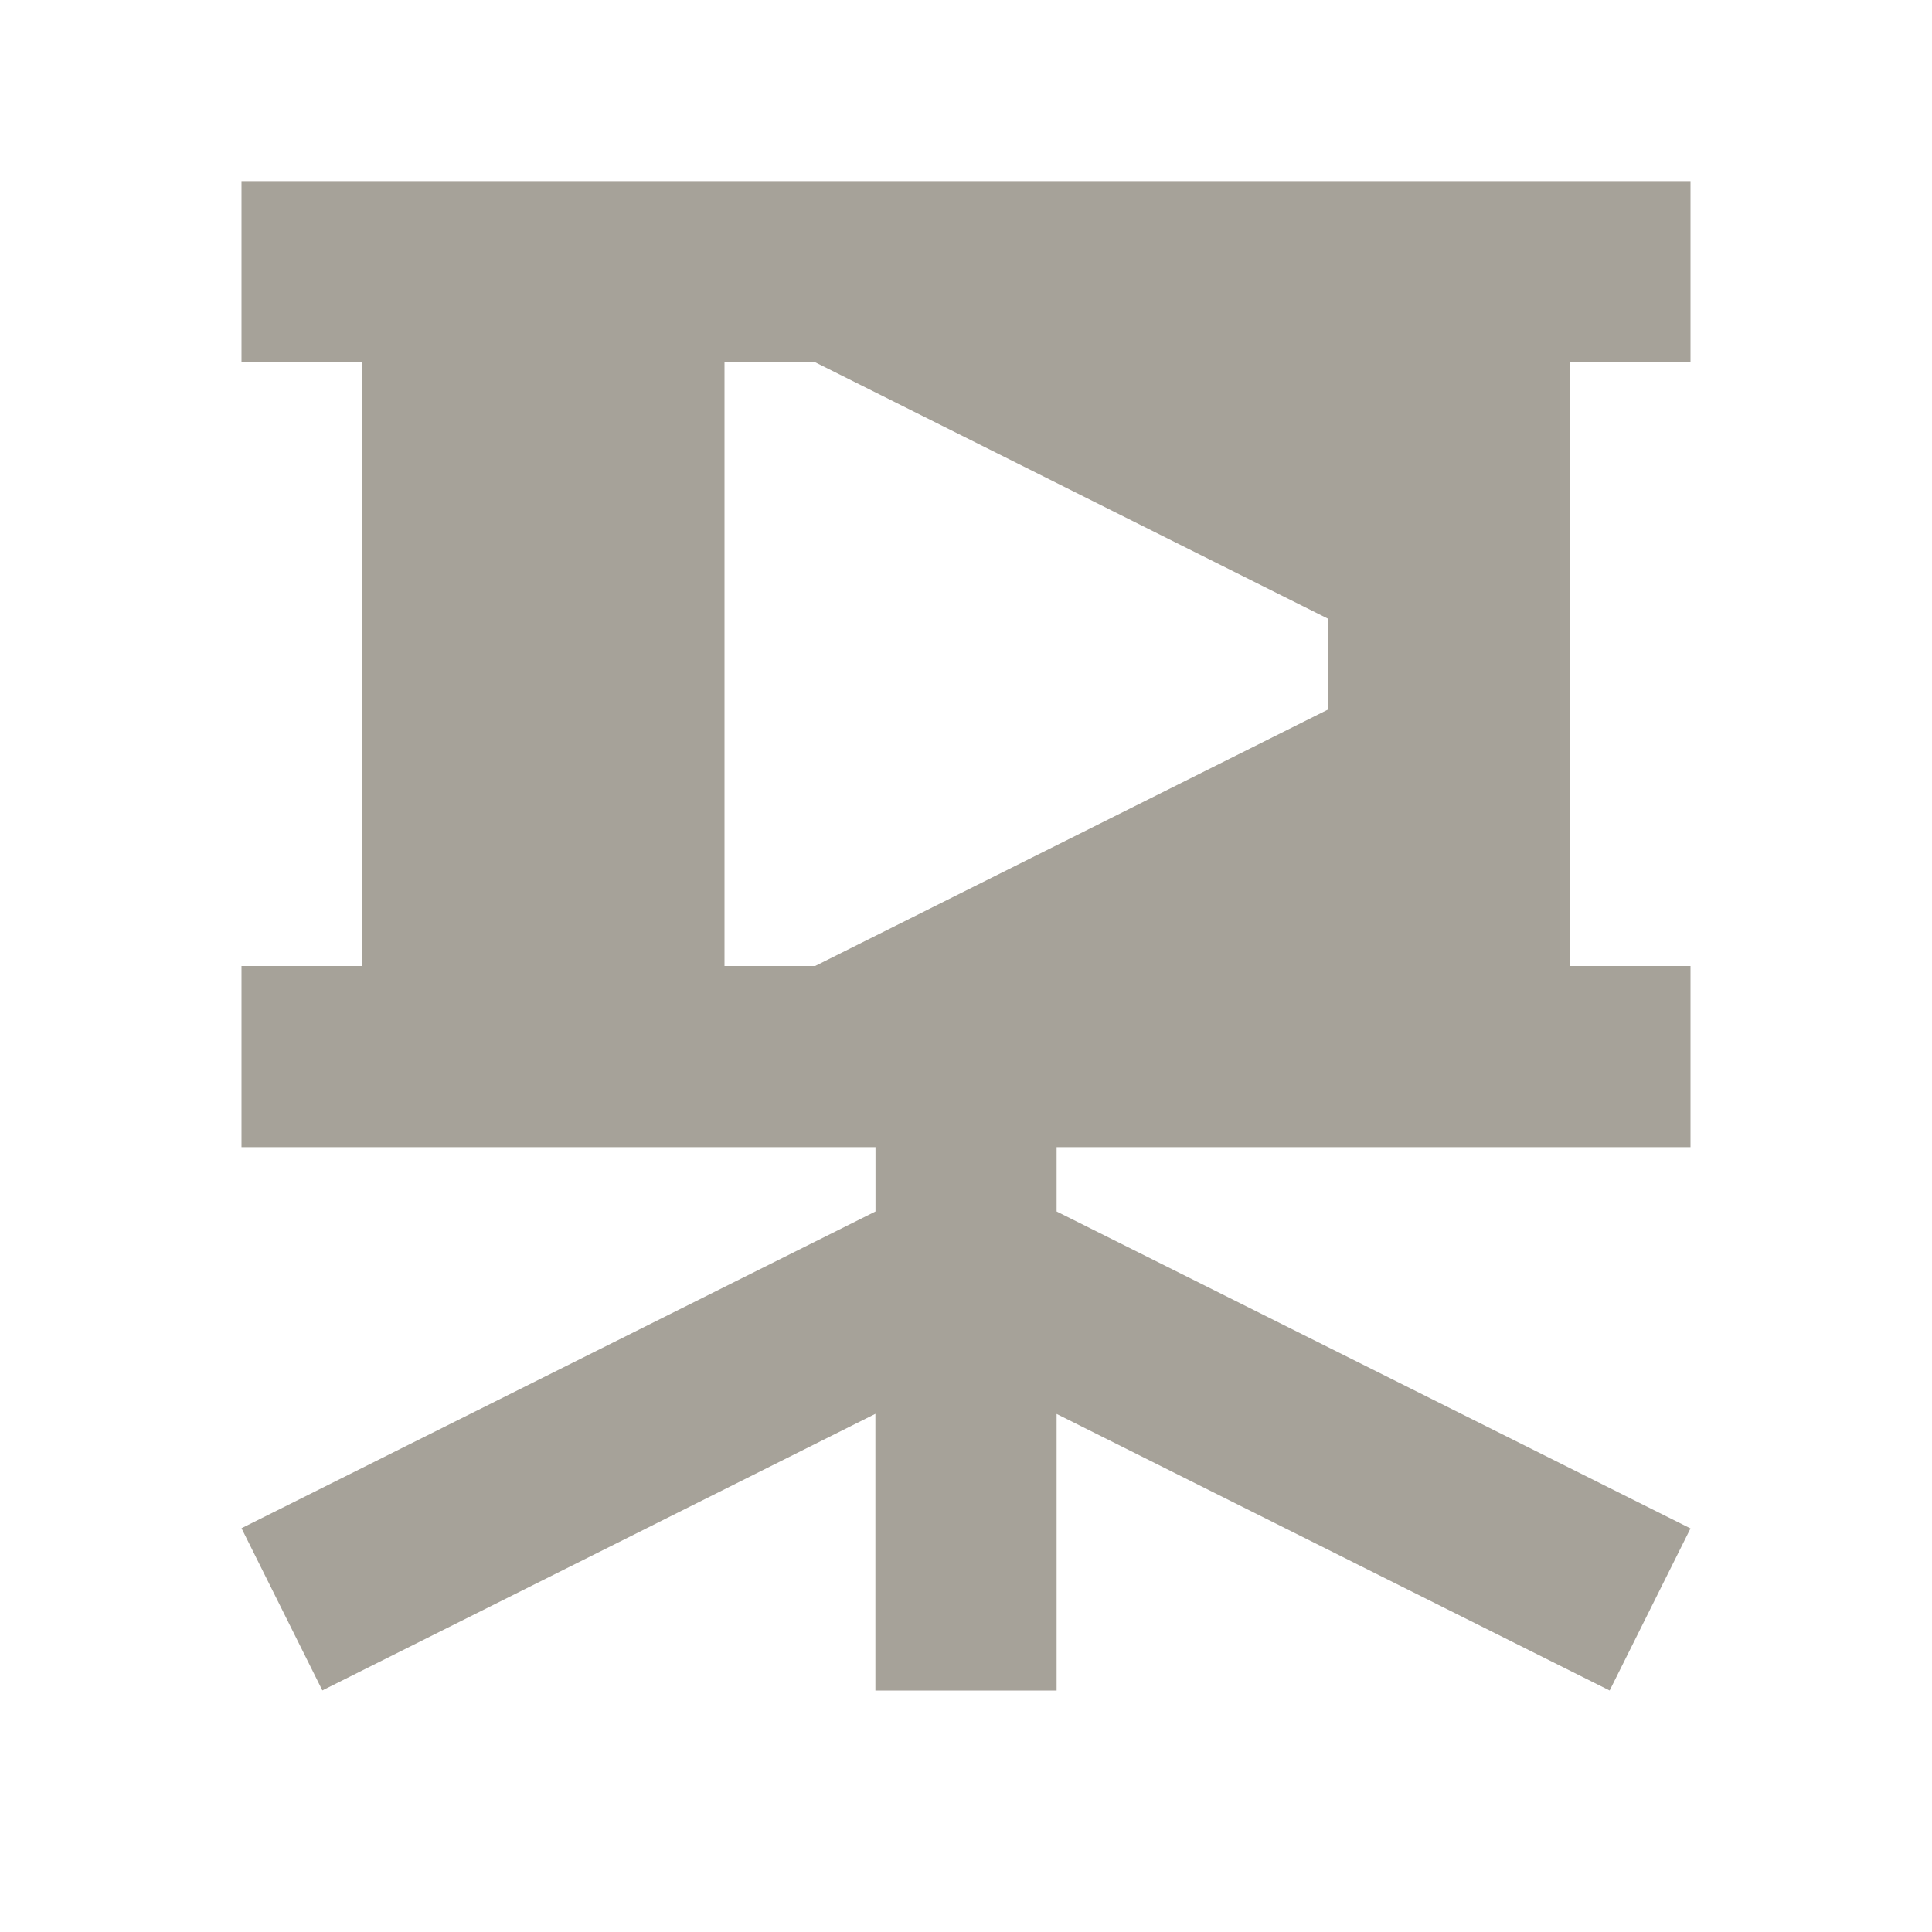 <svg xmlns="http://www.w3.org/2000/svg" viewBox="0 0 20 20" fill="#A6A299"><path d="M17.5 3.75V1.875h-15V3.75h1.25V10H2.5v1.875h6.563v.666L2.5 15.82l.837 1.679 5.725-2.863V17.5h1.876v-2.863l5.725 2.863.837-1.678-6.562-3.281v-.666H17.5V10h-1.25V3.75zm-3.75 3.594L8.438 10H7.5V3.75h.938l5.312 2.656z" fill="#A6A299"></path></svg>